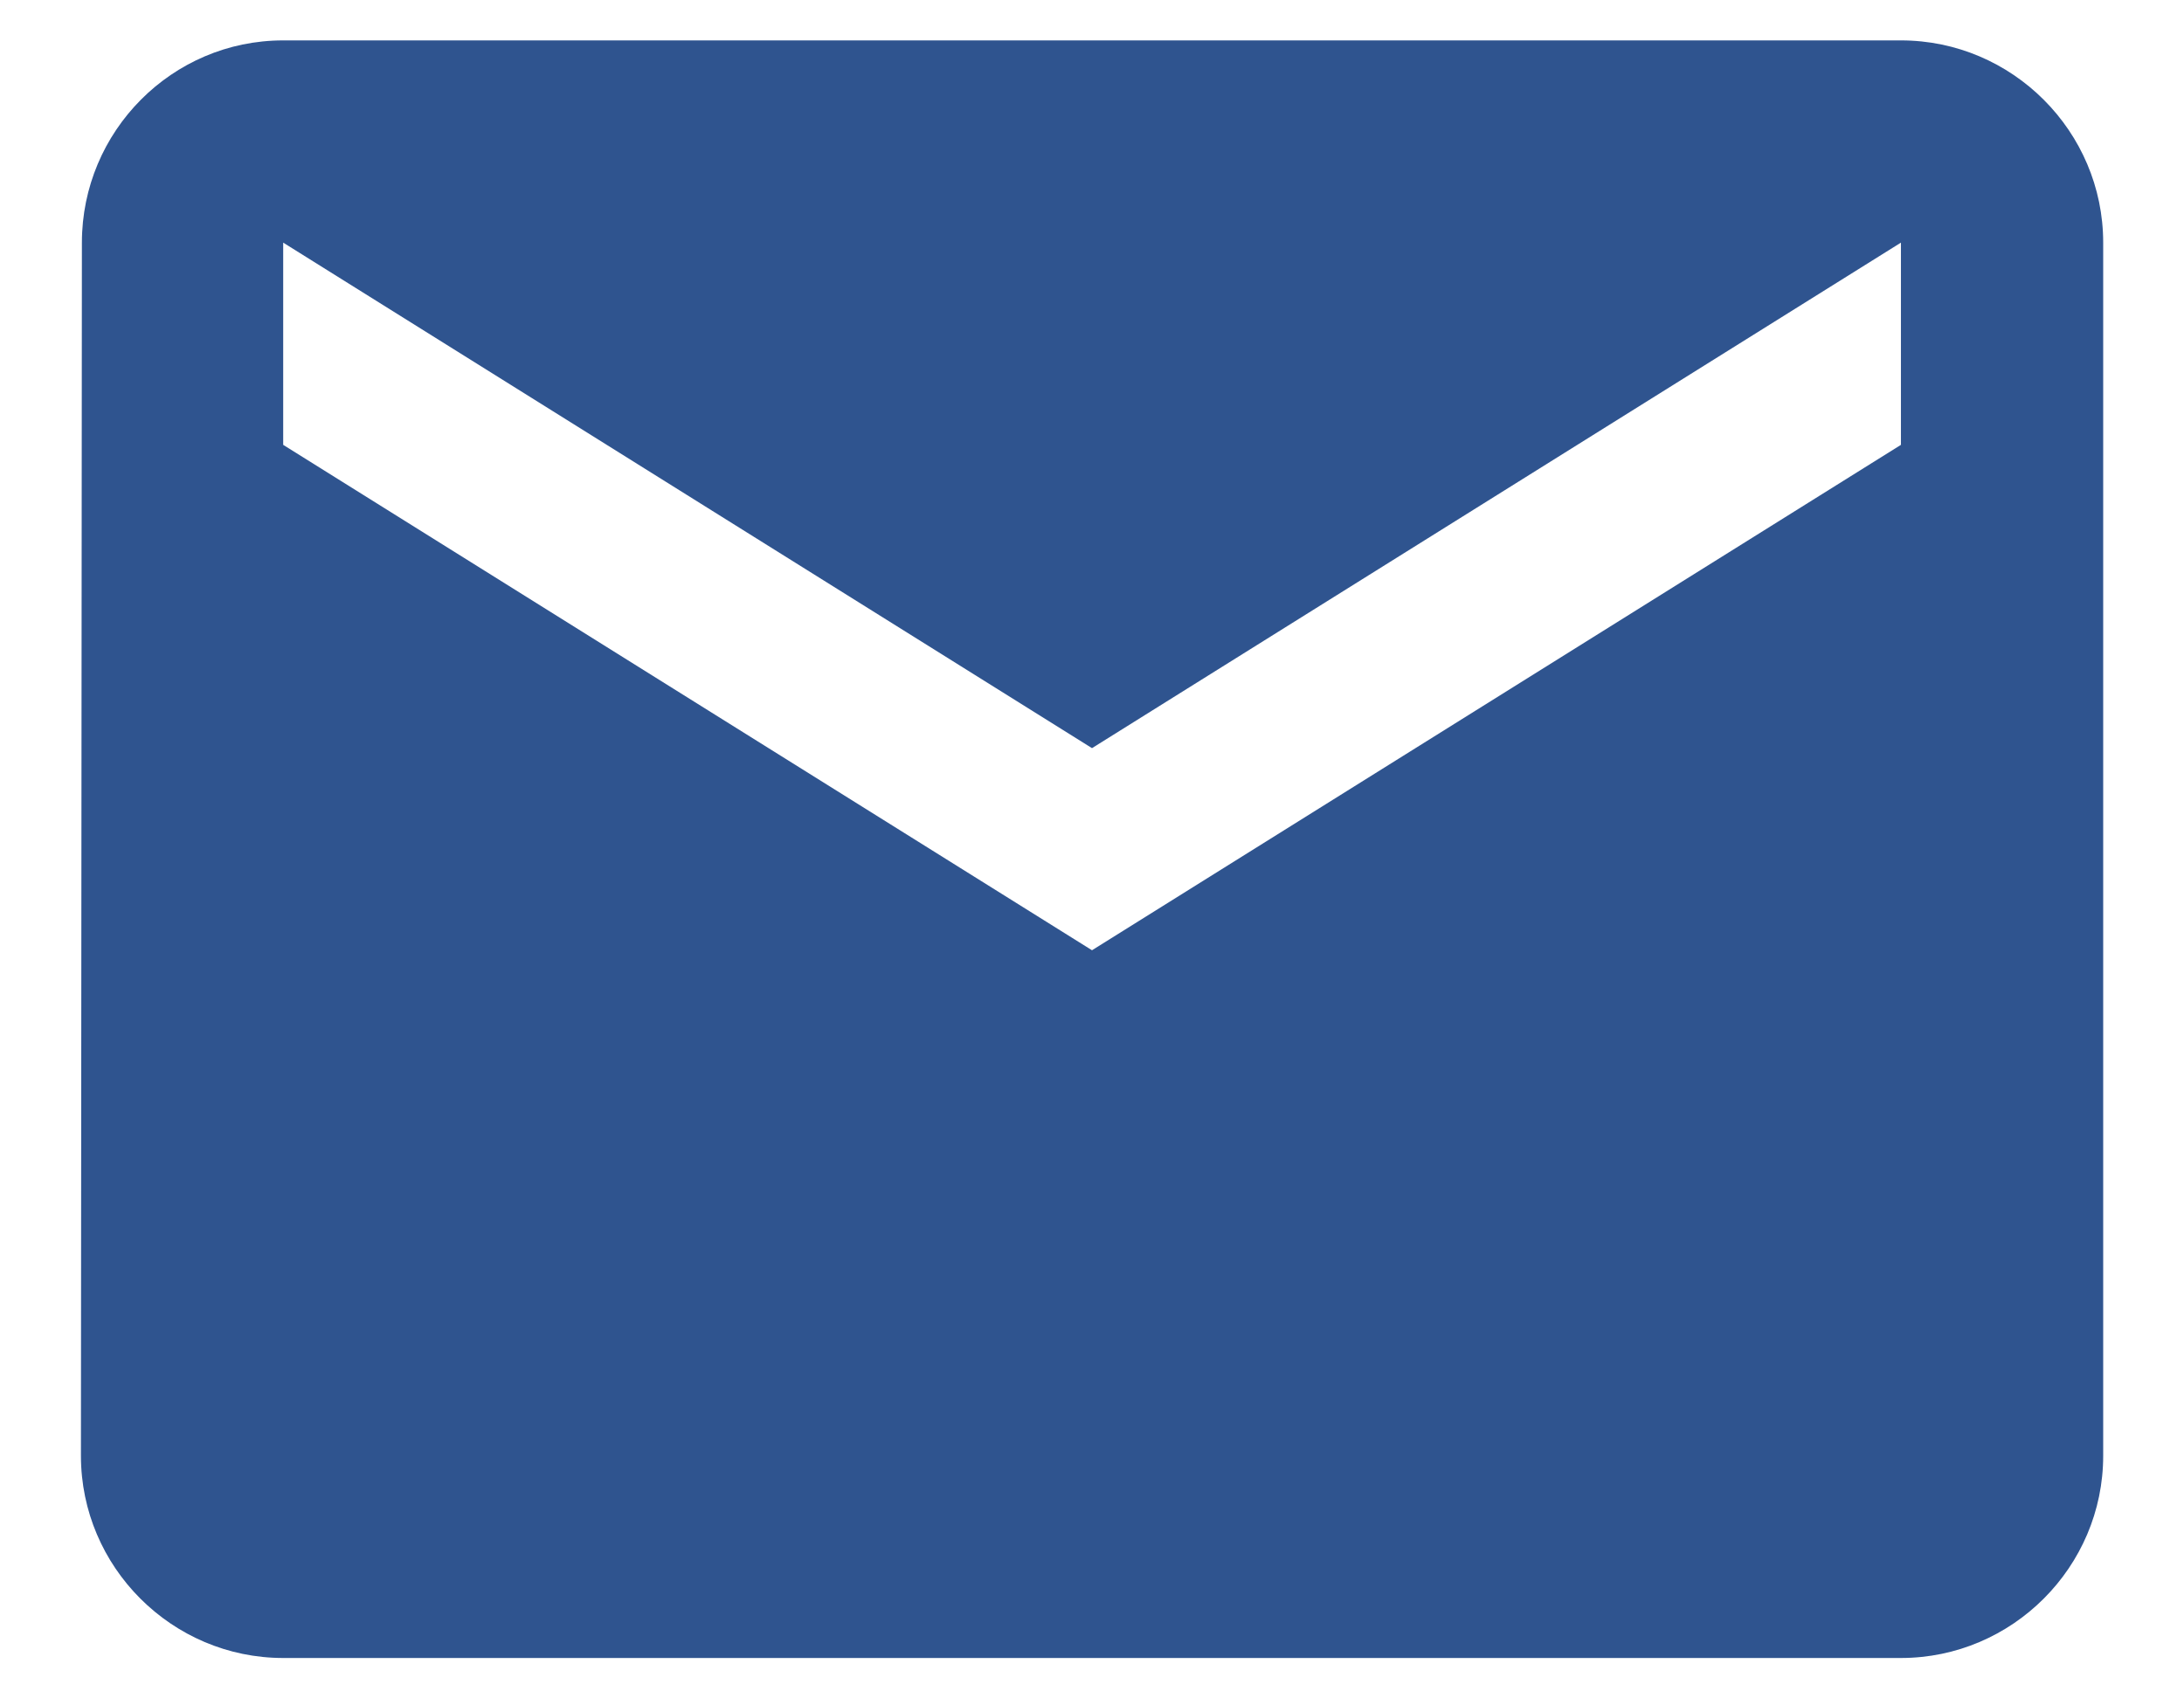 <svg width="18" height="14" viewBox="0 0 18 14" fill="none" xmlns="http://www.w3.org/2000/svg">
<path d="M15.667 0.333H2.334C1.417 0.333 0.675 1.083 0.675 2L0.667 12C0.667 12.917 1.417 13.667 2.334 13.667H15.667C16.584 13.667 17.334 12.917 17.334 12V2C17.334 1.083 16.584 0.333 15.667 0.333ZM15.667 3.667L9 7.833L2.334 3.667V2L9 6.167L15.667 2V3.667Z" fill="#2F548F"/>
</svg>
